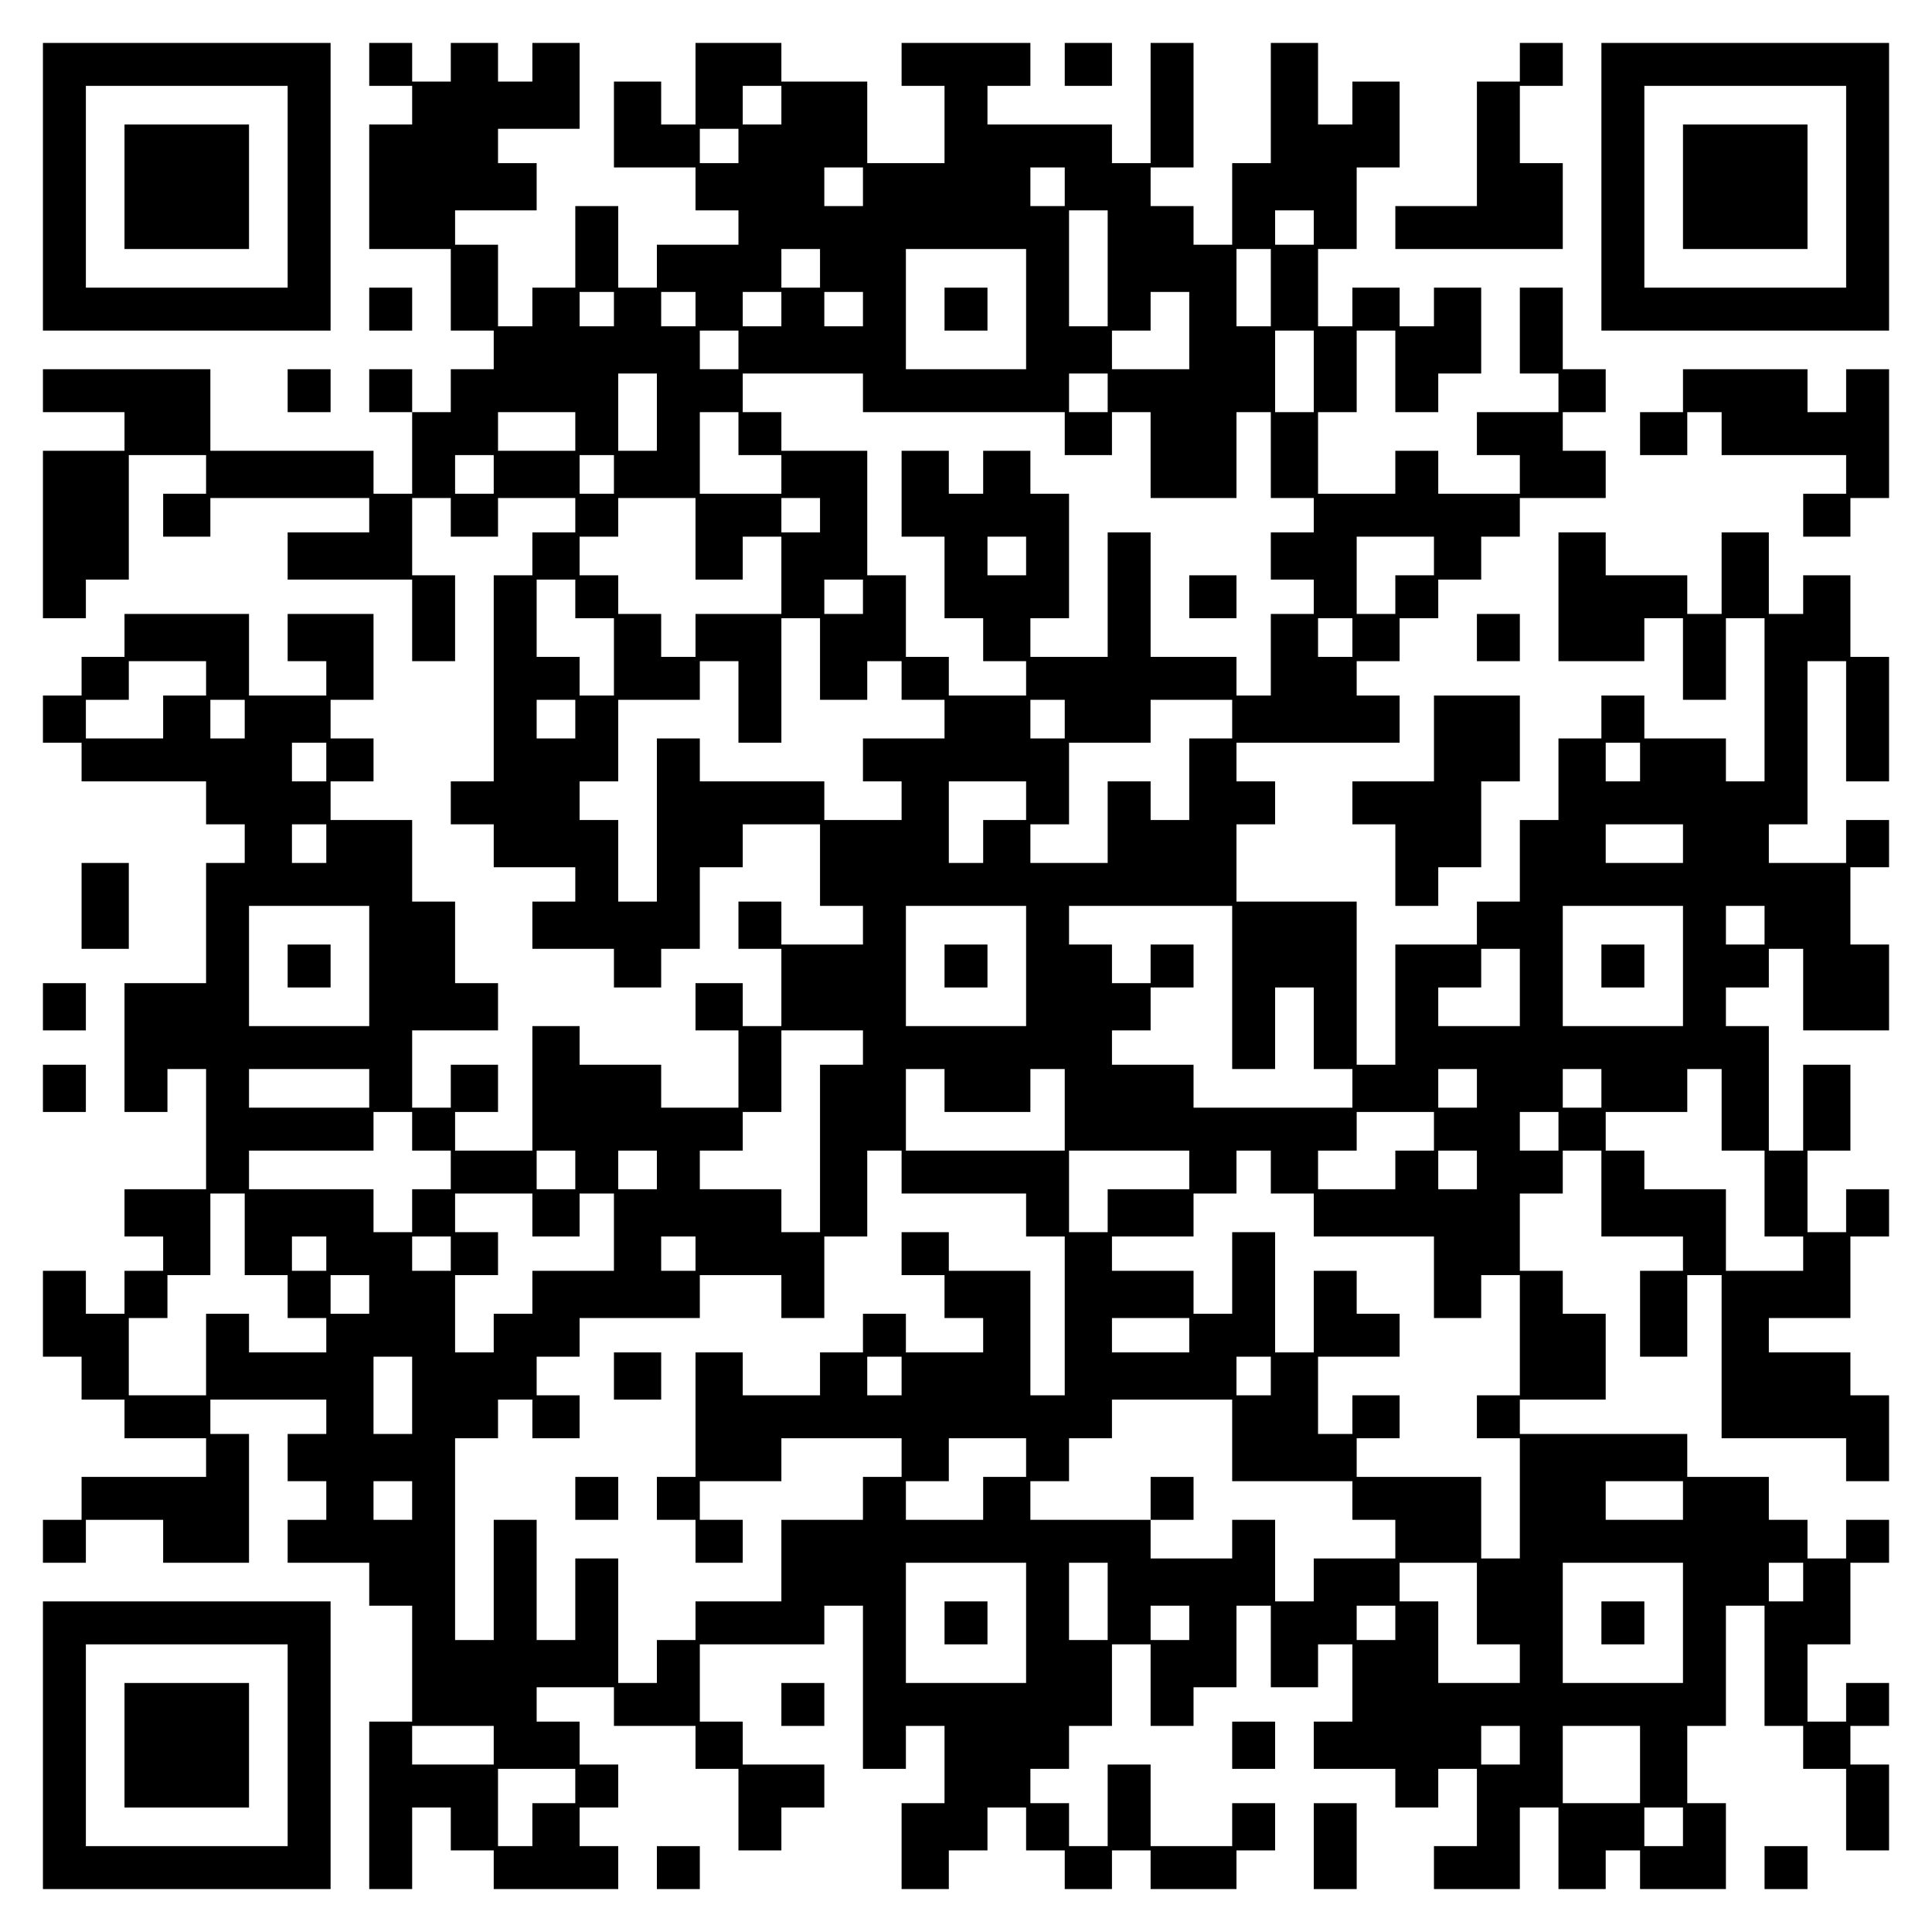 <?xml version="1.0" encoding="UTF-8" standalone="yes"?>
<svg version="1.0" xmlns="http://www.w3.org/2000/svg" width="100mm" height="100mm" viewBox="0 0 450 450" preserveAspectRatio="xMidYMid meet">
  <g transform="translate(0,450) scale(0.1,-0.1)" fill="#000000" stroke="none">
    <path d="M100 4065 l0 -335 335 0 335 0 0 335 0 335 -335 0 -335 0 0 -335z
m570 0 l0 -235 -235 0 -235 0 0 235 0 235 235 0 235 0 0 -235z"/>
    <path d="M290 4065 l0 -145 145 0 145 0 0 145 0 145 -145 0 -145 0 0 -145z"/>
    <path d="M860 4350 l0 -50 50 0 50 0 0 -45 0 -45 -50 0 -50 0 0 -145 0 -145
95 0 95 0 0 -95 0 -95 50 0 50 0 0 -45 0 -45 -50 0 -50 0 0 -50 0 -50 -45 0
-45 0 0 50 0 50 -50 0 -50 0 0 -50 0 -50 50 0 50 0 0 -95 0 -95 -45 0 -45 0 0
50 0 50 -190 0 -190 0 0 95 0 95 -195 0 -195 0 0 -50 0 -50 95 0 95 0 0 -45 0
-45 -95 0 -95 0 0 -195 0 -195 50 0 50 0 0 45 0 45 50 0 50 0 0 145 0 145 90
0 90 0 0 -45 0 -45 -50 0 -50 0 0 -50 0 -50 55 0 55 0 0 45 0 45 185 0 185 0
0 -40 0 -40 -95 0 -95 0 0 -55 0 -55 145 0 145 0 0 -95 0 -95 50 0 50 0 0 100
0 100 -50 0 -50 0 0 90 0 90 45 0 45 0 0 -45 0 -45 55 0 55 0 0 45 0 45 90 0
90 0 0 -40 0 -40 -50 0 -50 0 0 -50 0 -50 -45 0 -45 0 0 -240 0 -240 -50 0
-50 0 0 -50 0 -50 50 0 50 0 0 -50 0 -50 95 0 95 0 0 -40 0 -40 -50 0 -50 0 0
-55 0 -55 95 0 95 0 0 -45 0 -45 55 0 55 0 0 45 0 45 45 0 45 0 0 95 0 95 50
0 50 0 0 50 0 50 90 0 90 0 0 -95 0 -95 50 0 50 0 0 -45 0 -45 -95 0 -95 0 0
50 0 50 -50 0 -50 0 0 -55 0 -55 50 0 50 0 0 -90 0 -90 -45 0 -45 0 0 50 0 50
-55 0 -55 0 0 -55 0 -55 50 0 50 0 0 -90 0 -90 -90 0 -90 0 0 50 0 50 -95 0
-95 0 0 45 0 45 -55 0 -55 0 0 -145 0 -145 -90 0 -90 0 0 45 0 45 50 0 50 0 0
55 0 55 -55 0 -55 0 0 -50 0 -50 -45 0 -45 0 0 90 0 90 100 0 100 0 0 55 0 55
-50 0 -50 0 0 95 0 95 -50 0 -50 0 0 95 0 95 -95 0 -95 0 0 45 0 45 50 0 50 0
0 50 0 50 -50 0 -50 0 0 45 0 45 50 0 50 0 0 100 0 100 -100 0 -100 0 0 -55 0
-55 45 0 45 0 0 -40 0 -40 -90 0 -90 0 0 95 0 95 -145 0 -145 0 0 -50 0 -50
-50 0 -50 0 0 -45 0 -45 -45 0 -45 0 0 -55 0 -55 45 0 45 0 0 -45 0 -45 145 0
145 0 0 -50 0 -50 45 0 45 0 0 -45 0 -45 -45 0 -45 0 0 -140 0 -140 -95 0 -95
0 0 -150 0 -150 50 0 50 0 0 50 0 50 45 0 45 0 0 -140 0 -140 -95 0 -95 0 0
-55 0 -55 45 0 45 0 0 -40 0 -40 -45 0 -45 0 0 -50 0 -50 -45 0 -45 0 0 50 0
50 -50 0 -50 0 0 -100 0 -100 45 0 45 0 0 -50 0 -50 50 0 50 0 0 -45 0 -45 95
0 95 0 0 -45 0 -45 -145 0 -145 0 0 -50 0 -50 -45 0 -45 0 0 -50 0 -50 50 0
50 0 0 50 0 50 90 0 90 0 0 -50 0 -50 100 0 100 0 0 150 0 150 -45 0 -45 0 0
40 0 40 135 0 135 0 0 -40 0 -40 -45 0 -45 0 0 -55 0 -55 45 0 45 0 0 -45 0
-45 -45 0 -45 0 0 -50 0 -50 95 0 95 0 0 -50 0 -50 50 0 50 0 0 -135 0 -135
-50 0 -50 0 0 -195 0 -195 50 0 50 0 0 95 0 95 45 0 45 0 0 -50 0 -50 50 0 50
0 0 -45 0 -45 145 0 145 0 0 50 0 50 -45 0 -45 0 0 45 0 45 45 0 45 0 0 50 0
50 -45 0 -45 0 0 50 0 50 -50 0 -50 0 0 40 0 40 90 0 90 0 0 -45 0 -45 95 0
95 0 0 -50 0 -50 50 0 50 0 0 -95 0 -95 50 0 50 0 0 50 0 50 50 0 50 0 0 50 0
50 -95 0 -95 0 0 50 0 50 -50 0 -50 0 0 90 0 90 145 0 145 0 0 45 0 45 45 0
45 0 0 -190 0 -190 50 0 50 0 0 50 0 50 45 0 45 0 0 -90 0 -90 -50 0 -50 0 0
-100 0 -100 55 0 55 0 0 45 0 45 45 0 45 0 0 50 0 50 45 0 45 0 0 -50 0 -50
45 0 45 0 0 -45 0 -45 55 0 55 0 0 45 0 45 45 0 45 0 0 -45 0 -45 100 0 100 0
0 45 0 45 45 0 45 0 0 55 0 55 -50 0 -50 0 0 -50 0 -50 -95 0 -95 0 0 95 0 95
-50 0 -50 0 0 -95 0 -95 -45 0 -45 0 0 50 0 50 -45 0 -45 0 0 40 0 40 45 0 45
0 0 50 0 50 50 0 50 0 0 95 0 95 45 0 45 0 0 -95 0 -95 50 0 50 0 0 45 0 45
50 0 50 0 0 95 0 95 40 0 40 0 0 -95 0 -95 55 0 55 0 0 50 0 50 40 0 40 0 0
-90 0 -90 -45 0 -45 0 0 -55 0 -55 95 0 95 0 0 -45 0 -45 50 0 50 0 0 45 0 45
45 0 45 0 0 -90 0 -90 -50 0 -50 0 0 -50 0 -50 100 0 100 0 0 95 0 95 45 0 45
0 0 -95 0 -95 55 0 55 0 0 45 0 45 40 0 40 0 0 -45 0 -45 100 0 100 0 0 100 0
100 -45 0 -45 0 0 90 0 90 45 0 45 0 0 140 0 140 45 0 45 0 0 -140 0 -140 45
0 45 0 0 -50 0 -50 50 0 50 0 0 -95 0 -95 50 0 50 0 0 100 0 100 -45 0 -45 0
0 45 0 45 45 0 45 0 0 50 0 50 -50 0 -50 0 0 -45 0 -45 -45 0 -45 0 0 90 0 90
50 0 50 0 0 95 0 95 45 0 45 0 0 50 0 50 -50 0 -50 0 0 -45 0 -45 -45 0 -45 0
0 45 0 45 -45 0 -45 0 0 50 0 50 -95 0 -95 0 0 50 0 50 -195 0 -195 0 0 40 0
40 100 0 100 0 0 100 0 100 -50 0 -50 0 0 50 0 50 -50 0 -50 0 0 90 0 90 50 0
50 0 0 50 0 50 45 0 45 0 0 -100 0 -100 95 0 95 0 0 -40 0 -40 -50 0 -50 0 0
-100 0 -100 55 0 55 0 0 95 0 95 40 0 40 0 0 -190 0 -190 145 0 145 0 0 -50 0
-50 50 0 50 0 0 100 0 100 -45 0 -45 0 0 50 0 50 -95 0 -95 0 0 40 0 40 95 0
95 0 0 95 0 95 45 0 45 0 0 55 0 55 -50 0 -50 0 0 -50 0 -50 -45 0 -45 0 0 95
0 95 50 0 50 0 0 100 0 100 -55 0 -55 0 0 -100 0 -100 -40 0 -40 0 0 145 0
145 -50 0 -50 0 0 45 0 45 50 0 50 0 0 45 0 45 40 0 40 0 0 -95 0 -95 100 0
100 0 0 100 0 100 -45 0 -45 0 0 90 0 90 45 0 45 0 0 55 0 55 -50 0 -50 0 0
-50 0 -50 -90 0 -90 0 0 45 0 45 45 0 45 0 0 190 0 190 45 0 45 0 0 -140 0
-140 50 0 50 0 0 145 0 145 -45 0 -45 0 0 95 0 95 -55 0 -55 0 0 -45 0 -45
-40 0 -40 0 0 95 0 95 -55 0 -55 0 0 -95 0 -95 -40 0 -40 0 0 45 0 45 -95 0
-95 0 0 50 0 50 -55 0 -55 0 0 -150 0 -150 100 0 100 0 0 50 0 50 45 0 45 0 0
-95 0 -95 50 0 50 0 0 95 0 95 45 0 45 0 0 -190 0 -190 -45 0 -45 0 0 50 0 50
-95 0 -95 0 0 50 0 50 -50 0 -50 0 0 -50 0 -50 -50 0 -50 0 0 -95 0 -95 -45 0
-45 0 0 -95 0 -95 -50 0 -50 0 0 -50 0 -50 -95 0 -95 0 0 -140 0 -140 -45 0
-45 0 0 190 0 190 -140 0 -140 0 0 90 0 90 45 0 45 0 0 50 0 50 -45 0 -45 0 0
45 0 45 190 0 190 0 0 55 0 55 -50 0 -50 0 0 40 0 40 50 0 50 0 0 50 0 50 45
0 45 0 0 45 0 45 50 0 50 0 0 50 0 50 45 0 45 0 0 45 0 45 100 0 100 0 0 55 0
55 -50 0 -50 0 0 45 0 45 50 0 50 0 0 50 0 50 -50 0 -50 0 0 95 0 95 -50 0
-50 0 0 -100 0 -100 45 0 45 0 0 -45 0 -45 -95 0 -95 0 0 -50 0 -50 50 0 50 0
0 -45 0 -45 -95 0 -95 0 0 50 0 50 -50 0 -50 0 0 -50 0 -50 -90 0 -90 0 0 95
0 95 45 0 45 0 0 95 0 95 45 0 45 0 0 -95 0 -95 50 0 50 0 0 45 0 45 50 0 50
0 0 100 0 100 -55 0 -55 0 0 -45 0 -45 -40 0 -40 0 0 45 0 45 -55 0 -55 0 0
-45 0 -45 -40 0 -40 0 0 90 0 90 45 0 45 0 0 95 0 95 50 0 50 0 0 100 0 100
-55 0 -55 0 0 -50 0 -50 -40 0 -40 0 0 95 0 95 -55 0 -55 0 0 -140 0 -140 -45
0 -45 0 0 -95 0 -95 -45 0 -45 0 0 45 0 45 -50 0 -50 0 0 45 0 45 50 0 50 0 0
145 0 145 -50 0 -50 0 0 -140 0 -140 -45 0 -45 0 0 45 0 45 -145 0 -145 0 0
45 0 45 50 0 50 0 0 50 0 50 -150 0 -150 0 0 -50 0 -50 50 0 50 0 0 -90 0 -90
-90 0 -90 0 0 95 0 95 -100 0 -100 0 0 45 0 45 -100 0 -100 0 0 -95 0 -95 -40
0 -40 0 0 50 0 50 -55 0 -55 0 0 -100 0 -100 95 0 95 0 0 -50 0 -50 50 0 50 0
0 -40 0 -40 -95 0 -95 0 0 -50 0 -50 -45 0 -45 0 0 95 0 95 -50 0 -50 0 0 -95
0 -95 -50 0 -50 0 0 -45 0 -45 -40 0 -40 0 0 95 0 95 -50 0 -50 0 0 40 0 40
95 0 95 0 0 55 0 55 -45 0 -45 0 0 40 0 40 95 0 95 0 0 100 0 100 -55 0 -55 0
0 -45 0 -45 -40 0 -40 0 0 45 0 45 -55 0 -55 0 0 -45 0 -45 -45 0 -45 0 0 45
0 45 -50 0 -50 0 0 -50z m960 -95 l0 -45 -45 0 -45 0 0 45 0 45 45 0 45 0 0
-45z m-100 -95 l0 -40 -45 0 -45 0 0 40 0 40 45 0 45 0 0 -40z m290 -95 l0
-45 -45 0 -45 0 0 45 0 45 45 0 45 0 0 -45z m470 0 l0 -45 -40 0 -40 0 0 45 0
45 40 0 40 0 0 -45z m100 -190 l0 -135 -45 0 -45 0 0 135 0 135 45 0 45 0 0
-135z m480 95 l0 -40 -45 0 -45 0 0 40 0 40 45 0 45 0 0 -40z m-1150 -95 l0
-45 -45 0 -45 0 0 45 0 45 45 0 45 0 0 -45z m480 -95 l0 -140 -140 0 -140 0 0
140 0 140 140 0 140 0 0 -140z m570 50 l0 -90 -40 0 -40 0 0 90 0 90 40 0 40
0 0 -90z m-1530 -50 l0 -40 -40 0 -40 0 0 40 0 40 40 0 40 0 0 -40z m190 0 l0
-40 -40 0 -40 0 0 40 0 40 40 0 40 0 0 -40z m200 0 l0 -40 -45 0 -45 0 0 40 0
40 45 0 45 0 0 -40z m190 0 l0 -40 -45 0 -45 0 0 40 0 40 45 0 45 0 0 -40z
m760 -50 l0 -90 -90 0 -90 0 0 45 0 45 45 0 45 0 0 45 0 45 45 0 45 0 0 -90z
m-1050 -45 l0 -45 -45 0 -45 0 0 45 0 45 45 0 45 0 0 -45z m1340 -50 l0 -95
-45 0 -45 0 0 95 0 95 45 0 45 0 0 -95z m-1530 -95 l0 -90 -45 0 -45 0 0 90 0
90 45 0 45 0 0 -90z m480 45 l0 -45 235 0 235 0 0 -50 0 -50 55 0 55 0 0 50 0
50 45 0 45 0 0 -100 0 -100 100 0 100 0 0 100 0 100 40 0 40 0 0 -100 0 -100
50 0 50 0 0 -40 0 -40 -50 0 -50 0 0 -55 0 -55 50 0 50 0 0 -40 0 -40 -50 0
-50 0 0 -95 0 -95 -40 0 -40 0 0 45 0 45 -100 0 -100 0 0 145 0 145 -50 0 -50
0 0 -145 0 -145 -90 0 -90 0 0 45 0 45 45 0 45 0 0 145 0 145 -45 0 -45 0 0
50 0 50 -55 0 -55 0 0 -50 0 -50 -40 0 -40 0 0 50 0 50 -55 0 -55 0 0 -100 0
-100 50 0 50 0 0 -95 0 -95 45 0 45 0 0 -50 0 -50 50 0 50 0 0 -40 0 -40 -90
0 -90 0 0 45 0 45 -50 0 -50 0 0 95 0 95 -45 0 -45 0 0 145 0 145 -100 0 -100
0 0 45 0 45 -45 0 -45 0 0 45 0 45 140 0 140 0 0 -45z m570 0 l0 -45 -45 0
-45 0 0 45 0 45 45 0 45 0 0 -45z m-1240 -90 l0 -45 -90 0 -90 0 0 45 0 45 90
0 90 0 0 -45z m380 -5 l0 -50 50 0 50 0 0 -45 0 -45 -95 0 -95 0 0 95 0 95 45
0 45 0 0 -50z m-570 -95 l0 -45 -45 0 -45 0 0 45 0 45 45 0 45 0 0 -45z m280
0 l0 -45 -40 0 -40 0 0 45 0 45 40 0 40 0 0 -45z m190 -150 l0 -95 55 0 55 0
0 50 0 50 45 0 45 0 0 -90 0 -90 -100 0 -100 0 0 -50 0 -50 -40 0 -40 0 0 50
0 50 -50 0 -50 0 0 45 0 45 -45 0 -45 0 0 45 0 45 45 0 45 0 0 45 0 45 90 0
90 0 0 -95z m290 55 l0 -40 -45 0 -45 0 0 40 0 40 45 0 45 0 0 -40z m480 -95
l0 -45 -45 0 -45 0 0 45 0 45 45 0 45 0 0 -45z m950 0 l0 -45 -45 0 -45 0 0
-45 0 -45 -45 0 -45 0 0 90 0 90 90 0 90 0 0 -45z m-2000 -100 l0 -45 45 0 45
0 0 -90 0 -90 -40 0 -40 0 0 45 0 45 -50 0 -50 0 0 90 0 90 45 0 45 0 0 -45z
m670 5 l0 -40 -45 0 -45 0 0 40 0 40 45 0 45 0 0 -40z m-100 -145 l0 -95 55 0
55 0 0 45 0 45 40 0 40 0 0 -45 0 -45 50 0 50 0 0 -45 0 -45 -95 0 -95 0 0
-50 0 -50 45 0 45 0 0 -45 0 -45 -90 0 -90 0 0 45 0 45 -145 0 -145 0 0 50 0
50 -50 0 -50 0 0 -190 0 -190 -45 0 -45 0 0 95 0 95 -45 0 -45 0 0 45 0 45 45
0 45 0 0 95 0 95 95 0 95 0 0 45 0 45 45 0 45 0 0 -95 0 -95 50 0 50 0 0 145
0 145 45 0 45 0 0 -95z m1240 50 l0 -45 -40 0 -40 0 0 45 0 45 40 0 40 0 0
-45z m-2670 -95 l0 -40 -50 0 -50 0 0 -50 0 -50 -90 0 -90 0 0 45 0 45 50 0
50 0 0 45 0 45 90 0 90 0 0 -40z m90 -95 l0 -45 -40 0 -40 0 0 45 0 45 40 0
40 0 0 -45z m770 0 l0 -45 -45 0 -45 0 0 45 0 45 45 0 45 0 0 -45z m1140 0 l0
-45 -40 0 -40 0 0 45 0 45 40 0 40 0 0 -45z m390 0 l0 -45 -50 0 -50 0 0 -95
0 -95 -45 0 -45 0 0 45 0 45 -50 0 -50 0 0 -95 0 -95 -90 0 -90 0 0 45 0 45
45 0 45 0 0 95 0 95 95 0 95 0 0 50 0 50 95 0 95 0 0 -45z m-2110 -100 l0 -45
-40 0 -40 0 0 45 0 45 40 0 40 0 0 -45z m3060 0 l0 -45 -40 0 -40 0 0 45 0 45
40 0 40 0 0 -45z m-1430 -90 l0 -45 -50 0 -50 0 0 -50 0 -50 -40 0 -40 0 0 95
0 95 90 0 90 0 0 -45z m-1630 -100 l0 -45 -40 0 -40 0 0 45 0 45 40 0 40 0 0
-45z m3160 0 l0 -45 -90 0 -90 0 0 45 0 45 90 0 90 0 0 -45z m-3060 -285 l0
-140 -140 0 -140 0 0 140 0 140 140 0 140 0 0 -140z m1530 0 l0 -140 -140 0
-140 0 0 140 0 140 140 0 140 0 0 -140z m480 -50 l0 -190 50 0 50 0 0 95 0 95
45 0 45 0 0 -95 0 -95 45 0 45 0 0 -45 0 -45 -185 0 -185 0 0 50 0 50 -95 0
-95 0 0 40 0 40 45 0 45 0 0 50 0 50 50 0 50 0 0 50 0 50 -50 0 -50 0 0 -45 0
-45 -45 0 -45 0 0 45 0 45 -50 0 -50 0 0 45 0 45 190 0 190 0 0 -190z m1050
50 l0 -140 -140 0 -140 0 0 140 0 140 140 0 140 0 0 -140z m190 95 l0 -45 -45
0 -45 0 0 45 0 45 45 0 45 0 0 -45z m-570 -145 l0 -90 -95 0 -95 0 0 45 0 45
50 0 50 0 0 45 0 45 45 0 45 0 0 -90z m-1530 -140 l0 -40 -50 0 -50 0 0 -195
0 -195 -45 0 -45 0 0 50 0 50 -95 0 -95 0 0 45 0 45 50 0 50 0 0 45 0 45 45 0
45 0 0 95 0 95 95 0 95 0 0 -40z m-1150 -95 l0 -45 -140 0 -140 0 0 45 0 45
140 0 140 0 0 -45z m1340 -5 l0 -50 100 0 100 0 0 50 0 50 40 0 40 0 0 -95 0
-95 -185 0 -185 0 0 95 0 95 45 0 45 0 0 -50z m1240 5 l0 -45 -45 0 -45 0 0
45 0 45 45 0 45 0 0 -45z m290 0 l0 -45 -45 0 -45 0 0 45 0 45 45 0 45 0 0
-45z m280 -50 l0 -95 50 0 50 0 0 -100 0 -100 45 0 45 0 0 -40 0 -40 -90 0
-90 0 0 95 0 95 -95 0 -95 0 0 45 0 45 -45 0 -45 0 0 45 0 45 95 0 95 0 0 50
0 50 40 0 40 0 0 -95z m-3050 -50 l0 -45 45 0 45 0 0 -45 0 -45 -45 0 -45 0 0
-50 0 -50 -45 0 -45 0 0 50 0 50 -145 0 -145 0 0 45 0 45 145 0 145 0 0 45 0
45 45 0 45 0 0 -45z m2380 0 l0 -45 -45 0 -45 0 0 -45 0 -45 -90 0 -90 0 0 45
0 45 45 0 45 0 0 45 0 45 90 0 90 0 0 -45z m290 0 l0 -45 -45 0 -45 0 0 45 0
45 45 0 45 0 0 -45z m-2290 -90 l0 -45 -45 0 -45 0 0 45 0 45 45 0 45 0 0 -45z
m190 0 l0 -45 -45 0 -45 0 0 45 0 45 45 0 45 0 0 -45z m570 -5 l0 -50 145 0
145 0 0 -50 0 -50 45 0 45 0 0 -185 0 -185 -40 0 -40 0 0 145 0 145 -95 0 -95
0 0 45 0 45 -55 0 -55 0 0 -50 0 -50 50 0 50 0 0 -50 0 -50 45 0 45 0 0 -40 0
-40 -90 0 -90 0 0 45 0 45 -50 0 -50 0 0 -45 0 -45 -50 0 -50 0 0 -50 0 -50
-90 0 -90 0 0 50 0 50 -55 0 -55 0 0 -145 0 -145 -45 0 -45 0 0 -50 0 -50 45
0 45 0 0 -50 0 -50 55 0 55 0 0 50 0 50 -50 0 -50 0 0 45 0 45 95 0 95 0 0 50
0 50 140 0 140 0 0 -45 0 -45 -45 0 -45 0 0 -50 0 -50 -95 0 -95 0 0 -95 0
-95 -100 0 -100 0 0 -45 0 -45 -45 0 -45 0 0 -50 0 -50 -45 0 -45 0 0 145 0
145 -50 0 -50 0 0 -95 0 -95 -45 0 -45 0 0 140 0 140 -50 0 -50 0 0 -140 0
-140 -45 0 -45 0 0 235 0 235 50 0 50 0 0 45 0 45 40 0 40 0 0 -45 0 -45 55 0
55 0 0 50 0 50 -50 0 -50 0 0 45 0 45 50 0 50 0 0 45 0 45 140 0 140 0 0 50 0
50 95 0 95 0 0 -50 0 -50 50 0 50 0 0 95 0 95 50 0 50 0 0 100 0 100 40 0 40
0 0 -50z m670 5 l0 -45 -95 0 -95 0 0 -50 0 -50 -45 0 -45 0 0 95 0 95 140 0
140 0 0 -45z m190 -5 l0 -50 50 0 50 0 0 -50 0 -50 140 0 140 0 0 -95 0 -95
55 0 55 0 0 50 0 50 45 0 45 0 0 -140 0 -140 -50 0 -50 0 0 -50 0 -50 50 0 50
0 0 -140 0 -140 -45 0 -45 0 0 95 0 95 -145 0 -145 0 0 45 0 45 50 0 50 0 0
50 0 50 -55 0 -55 0 0 -45 0 -45 -40 0 -40 0 0 90 0 90 95 0 95 0 0 50 0 50
-50 0 -50 0 0 50 0 50 -50 0 -50 0 0 -95 0 -95 -45 0 -45 0 0 140 0 140 -50 0
-50 0 0 -95 0 -95 -45 0 -45 0 0 50 0 50 -95 0 -95 0 0 40 0 40 95 0 95 0 0
50 0 50 50 0 50 0 0 50 0 50 40 0 40 0 0 -50z m480 5 l0 -45 -45 0 -45 0 0 45
0 45 45 0 45 0 0 -45z m-2870 -150 l0 -95 50 0 50 0 0 -50 0 -50 45 0 45 0 0
-40 0 -40 -90 0 -90 0 0 45 0 45 -50 0 -50 0 0 -95 0 -95 -90 0 -90 0 0 90 0
90 45 0 45 0 0 50 0 50 50 0 50 0 0 95 0 95 40 0 40 0 0 -95z m670 45 l0 -50
55 0 55 0 0 50 0 50 40 0 40 0 0 -90 0 -90 -95 0 -95 0 0 -50 0 -50 -45 0 -45
0 0 -45 0 -45 -45 0 -45 0 0 90 0 90 50 0 50 0 0 50 0 50 -50 0 -50 0 0 45 0
45 90 0 90 0 0 -50z m-480 -90 l0 -40 -40 0 -40 0 0 40 0 40 40 0 40 0 0 -40z
m290 0 l0 -40 -45 0 -45 0 0 40 0 40 45 0 45 0 0 -40z m570 0 l0 -40 -40 0
-40 0 0 40 0 40 40 0 40 0 0 -40z m-760 -95 l0 -45 -45 0 -45 0 0 45 0 45 45
0 45 0 0 -45z m1910 -95 l0 -40 -90 0 -90 0 0 40 0 40 90 0 90 0 0 -40z
m-1810 -140 l0 -90 -45 0 -45 0 0 90 0 90 45 0 45 0 0 -90z m1140 45 l0 -45
-40 0 -40 0 0 45 0 45 40 0 40 0 0 -45z m860 0 l0 -45 -40 0 -40 0 0 45 0 45
40 0 40 0 0 -45z m-90 -150 l0 -95 140 0 140 0 0 -45 0 -45 50 0 50 0 0 -45 0
-45 -95 0 -95 0 0 -50 0 -50 -45 0 -45 0 0 95 0 95 -50 0 -50 0 0 -45 0 -45
-95 0 -95 0 0 45 0 45 -140 0 -140 0 0 45 0 45 45 0 45 0 0 50 0 50 50 0 50 0
0 45 0 45 140 0 140 0 0 -95z m-480 -40 l0 -45 -50 0 -50 0 0 -50 0 -50 -90 0
-90 0 0 45 0 45 50 0 50 0 0 50 0 50 90 0 90 0 0 -45z m-1430 -100 l0 -45 -45
0 -45 0 0 45 0 45 45 0 45 0 0 -45z m2960 0 l0 -45 -90 0 -90 0 0 45 0 45 90
0 90 0 0 -45z m-1530 -285 l0 -140 -140 0 -140 0 0 140 0 140 140 0 140 0 0
-140z m190 50 l0 -90 -45 0 -45 0 0 90 0 90 45 0 45 0 0 -90z m860 -5 l0 -95
50 0 50 0 0 -45 0 -45 -95 0 -95 0 0 95 0 95 -45 0 -45 0 0 45 0 45 90 0 90 0
0 -95z m480 -45 l0 -140 -140 0 -140 0 0 140 0 140 140 0 140 0 0 -140z m280
95 l0 -45 -40 0 -40 0 0 45 0 45 40 0 40 0 0 -45z m-1430 -95 l0 -40 -45 0
-45 0 0 40 0 40 45 0 45 0 0 -40z m480 0 l0 -40 -45 0 -45 0 0 40 0 40 45 0
45 0 0 -40z m-2100 -285 l0 -45 -95 0 -95 0 0 45 0 45 95 0 95 0 0 -45z m2390
0 l0 -45 -45 0 -45 0 0 45 0 45 45 0 45 0 0 -45z m280 -45 l0 -90 -90 0 -90 0
0 90 0 90 90 0 90 0 0 -90z m-2480 -50 l0 -40 -50 0 -50 0 0 -50 0 -50 -40 0
-40 0 0 90 0 90 90 0 90 0 0 -40z m2580 -95 l0 -45 -45 0 -45 0 0 45 0 45 45
0 45 0 0 -45z"/>
    <path d="M2200 3780 l0 -50 50 0 50 0 0 50 0 50 -50 0 -50 0 0 -50z"/>
    <path d="M2770 3110 l0 -50 55 0 55 0 0 50 0 50 -55 0 -55 0 0 -50z"/>
    <path d="M670 2250 l0 -50 50 0 50 0 0 50 0 50 -50 0 -50 0 0 -50z"/>
    <path d="M2200 2250 l0 -50 50 0 50 0 0 50 0 50 -50 0 -50 0 0 -50z"/>
    <path d="M3730 2250 l0 -50 50 0 50 0 0 50 0 50 -50 0 -50 0 0 -50z"/>
    <path d="M1430 1295 l0 -55 55 0 55 0 0 55 0 55 -55 0 -55 0 0 -55z"/>
    <path d="M1340 1010 l0 -50 50 0 50 0 0 50 0 50 -50 0 -50 0 0 -50z"/>
    <path d="M2680 1010 l0 -50 50 0 50 0 0 50 0 50 -50 0 -50 0 0 -50z"/>
    <path d="M2200 720 l0 -50 50 0 50 0 0 50 0 50 -50 0 -50 0 0 -50z"/>
    <path d="M3730 720 l0 -50 50 0 50 0 0 50 0 50 -50 0 -50 0 0 -50z"/>
    <path d="M2480 4350 l0 -50 55 0 55 0 0 50 0 50 -55 0 -55 0 0 -50z"/>
    <path d="M3540 4355 l0 -45 -50 0 -50 0 0 -145 0 -145 -95 0 -95 0 0 -50 0
-50 195 0 195 0 0 100 0 100 -50 0 -50 0 0 90 0 90 50 0 50 0 0 50 0 50 -50 0
-50 0 0 -45z"/>
    <path d="M3730 4065 l0 -335 335 0 335 0 0 335 0 335 -335 0 -335 0 0 -335z
m570 0 l0 -235 -235 0 -235 0 0 235 0 235 235 0 235 0 0 -235z"/>
    <path d="M3920 4065 l0 -145 145 0 145 0 0 145 0 145 -145 0 -145 0 0 -145z"/>
    <path d="M860 3780 l0 -50 50 0 50 0 0 50 0 50 -50 0 -50 0 0 -50z"/>
    <path d="M670 3590 l0 -50 50 0 50 0 0 50 0 50 -50 0 -50 0 0 -50z"/>
    <path d="M3920 3590 l0 -50 -50 0 -50 0 0 -50 0 -50 55 0 55 0 0 50 0 50 40 0
40 0 0 -50 0 -50 145 0 145 0 0 -45 0 -45 -50 0 -50 0 0 -50 0 -50 55 0 55 0
0 45 0 45 45 0 45 0 0 150 0 150 -50 0 -50 0 0 -50 0 -50 -45 0 -45 0 0 50 0
50 -145 0 -145 0 0 -50z"/>
    <path d="M3440 3015 l0 -55 50 0 50 0 0 55 0 55 -50 0 -50 0 0 -55z"/>
    <path d="M3340 2780 l0 -100 -95 0 -95 0 0 -50 0 -50 50 0 50 0 0 -95 0 -95
50 0 50 0 0 45 0 45 50 0 50 0 0 100 0 100 45 0 45 0 0 100 0 100 -100 0 -100
0 0 -100z"/>
    <path d="M190 2390 l0 -100 55 0 55 0 0 100 0 100 -55 0 -55 0 0 -100z"/>
    <path d="M100 2155 l0 -55 50 0 50 0 0 55 0 55 -50 0 -50 0 0 -55z"/>
    <path d="M100 1965 l0 -55 50 0 50 0 0 55 0 55 -50 0 -50 0 0 -55z"/>
    <path d="M100 435 l0 -335 335 0 335 0 0 335 0 335 -335 0 -335 0 0 -335z
m570 0 l0 -235 -235 0 -235 0 0 235 0 235 235 0 235 0 0 -235z"/>
    <path d="M290 435 l0 -145 145 0 145 0 0 145 0 145 -145 0 -145 0 0 -145z"/>
    <path d="M1820 530 l0 -50 50 0 50 0 0 50 0 50 -50 0 -50 0 0 -50z"/>
    <path d="M2870 435 l0 -55 50 0 50 0 0 55 0 55 -50 0 -50 0 0 -55z"/>
    <path d="M3060 200 l0 -100 50 0 50 0 0 100 0 100 -50 0 -50 0 0 -100z"/>
    <path d="M1530 150 l0 -50 50 0 50 0 0 50 0 50 -50 0 -50 0 0 -50z"/>
    <path d="M4110 150 l0 -50 50 0 50 0 0 50 0 50 -50 0 -50 0 0 -50z"/>
  </g>
</svg>